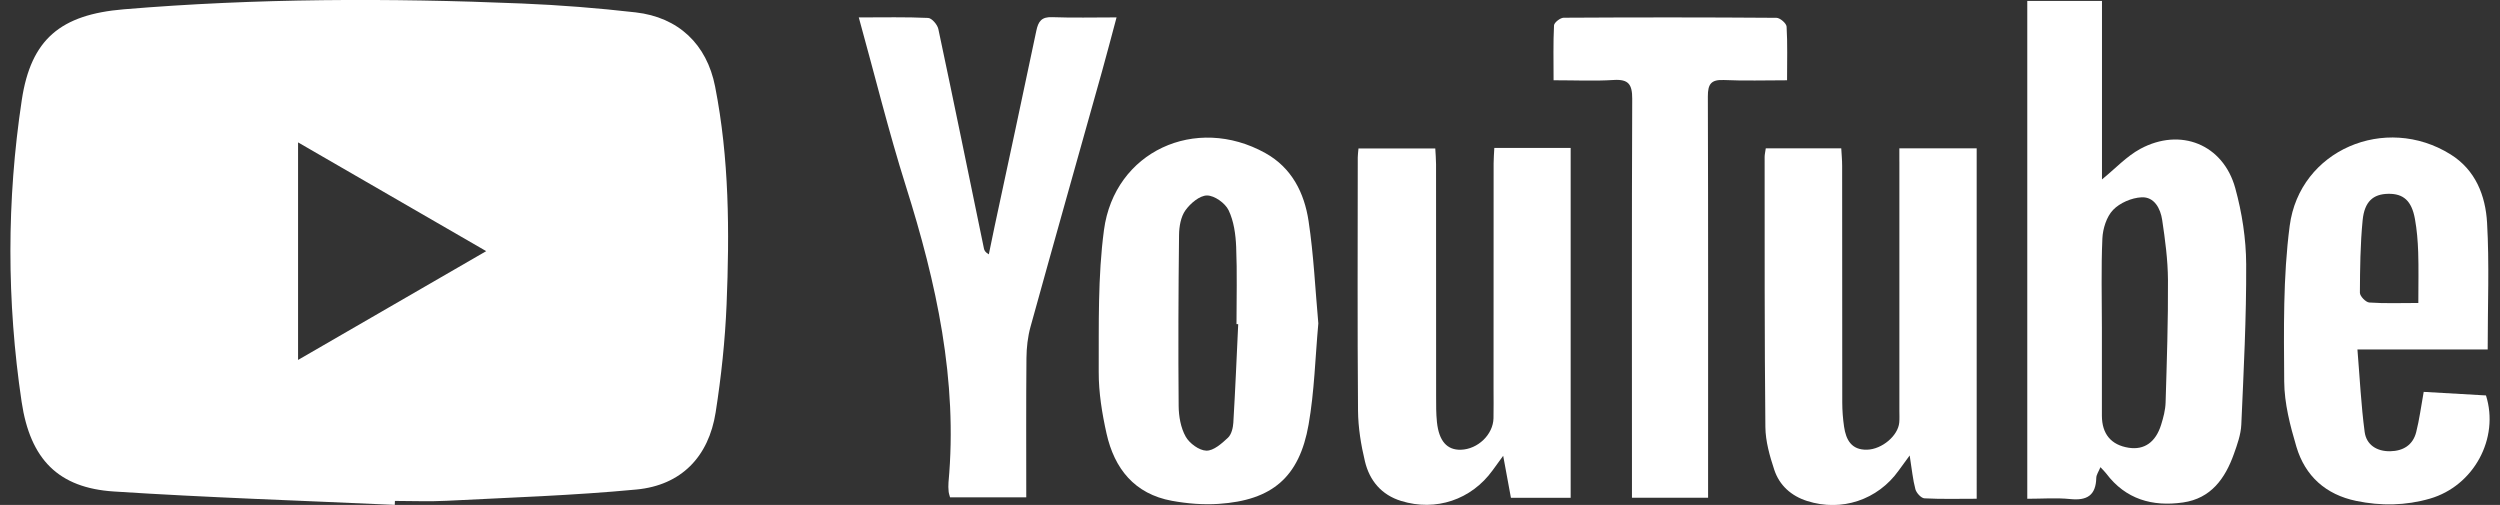 <?xml version="1.0" encoding="UTF-8"?><svg id="uuid-f1612c1d-419a-4ed8-8c82-261801f3a330" xmlns="http://www.w3.org/2000/svg" viewBox="0 0 1066.22 215.35"><rect x="0" y="0" width="1066.22" height="215.35" fill="#333333" stroke="none"/><defs><style>.uuid-2f18acbf-3ec6-476a-a7f9-4d5174cd5f9c{fill:#fff;stroke-width:0px;}</style></defs><path class="uuid-2f18acbf-3ec6-476a-a7f9-4d5174cd5f9c" d="m168.37,215.33c-39.96-1.84-79.95-3.12-119.85-5.72-23.48-1.53-35.62-13.52-39.3-38.25-6.37-42.83-6.4-85.88.07-128.7C13.2,16.7,25.86,6.22,52.76,3.97,109.31-.75,165.94-.87,222.58,1.49c16.2.67,32.41,1.95,48.51,3.79,18.24,2.09,30.35,13.56,33.89,31.61,6.04,30.72,6.17,61.84,4.9,92.93-.63,15.39-2.28,30.81-4.66,46.03-2.98,19.03-14.74,31.11-33.76,32.92-26.9,2.56-53.97,3.42-80.98,4.81-7.33.38-14.7.06-22.05.06-.02.57-.04,1.13-.07,1.7Zm-41.25-61.82c26.83-15.52,52.84-30.56,80.24-46.4-27.37-15.82-53.26-30.79-80.24-46.38v92.78Z"/><path class="uuid-2f18acbf-3ec6-476a-a7f9-4d5174cd5f9c" d="m912.79,63.51c-5.83,3.15-10.56,8.33-16.32,13.01V.39h-31.86v212.33c6.33,0,12.36-.48,18.28.12,7.17.74,10.98-1.54,11.15-9.05.03-1.34,1.01-2.66,1.77-4.55,1.1,1.19,1.86,1.9,2.47,2.71,8.3,11.02,19.7,14.21,32.73,12.35,11.96-1.71,17.99-10.23,21.73-20.71,1.44-4.04,2.96-8.28,3.15-12.49,1-22.79,2.19-45.6,2.08-68.39-.05-10.85-1.77-21.99-4.66-32.48-5.14-18.66-23.36-26-40.52-16.73Zm10.81,108.17c-.09,3.17-.95,6.39-1.9,9.45-2.32,7.49-7.21,10.85-13.79,9.84-7.52-1.16-11.46-5.84-11.48-13.7-.02-12.49,0-24.97,0-37.46,0-12.7-.36-25.42.21-38.1.19-4.2,1.77-9.26,4.55-12.17,2.88-3.01,7.93-5.18,12.15-5.39,5.46-.28,8.08,4.82,8.8,9.64,1.27,8.48,2.42,17.08,2.47,25.63.1,17.42-.49,34.84-1.01,52.25Z"/><path class="uuid-2f18acbf-3ec6-476a-a7f9-4d5174cd5f9c" d="m810.06,68.91c0,35.37,0,70.75,0,106.12,0,1.73.1,3.46-.05,5.17-.5,5.61-7.33,11.41-13.72,11.59-6.66.18-9-4.2-9.82-9.81-.5-3.4-.76-6.86-.77-10.29-.05-33.65-.02-67.3-.05-100.94,0-2.49-.24-4.97-.38-7.49h-32.19c-.21,1.56-.49,2.61-.49,3.67.03,38.39-.07,76.79.32,115.18.06,6.1,1.84,12.35,3.78,18.22,2.2,6.66,7.2,11.16,14.02,13.34,14.68,4.69,30.1-.45,39.04-12.98,1.25-1.76,2.54-3.49,4.7-6.44.96,6.02,1.34,10.31,2.44,14.41.43,1.58,2.45,3.79,3.84,3.87,7.29.39,14.6.18,22.3.18V63.26h-32.98v5.64Z"/><path class="uuid-2f18acbf-3ec6-476a-a7f9-4d5174cd5f9c" d="m637.01,69.7c-.02,32.13-.02,64.26-.03,96.38,0,4.1.07,8.2-.02,12.29-.16,6.98-6.69,13.23-13.93,13.44-5.88.16-9.33-3.68-10.19-11.78-.38-3.63-.35-7.32-.35-10.98-.02-32.99,0-65.98-.03-98.97,0-2.27-.22-4.54-.33-6.77h-32.75c-.14,1.65-.31,2.72-.31,3.78-.02,36.01-.18,72.02.11,108.03.06,7.25,1.26,14.62,2.96,21.69,1.97,8.16,7,14.25,15.45,16.85,14.77,4.56,29.93-.52,39-13.08,1.2-1.66,2.41-3.32,4.5-6.19,1.26,6.81,2.25,12.19,3.3,17.91h25.48V63.08h-32.56c-.12,2.44-.3,4.53-.3,6.62Z"/><path class="uuid-2f18acbf-3ec6-476a-a7f9-4d5174cd5f9c" d="m539.65,65.28c-29.73-16.52-64.35-.65-68.82,32.81-2.66,19.94-2.16,40.36-2.24,60.56-.03,8.74,1.41,17.63,3.32,26.19,3.35,15.03,11.96,25.84,27.89,28.75,6.52,1.19,13.34,1.75,19.94,1.31,22.78-1.51,34.42-11.34,38.36-33.83,2.48-14.13,2.83-28.63,4.15-43.14-1.32-14.57-1.98-29.22-4.16-43.65-1.81-12-7.15-22.73-18.45-29Zm-13.63,114.86c-.14,2.26-.79,5.12-2.31,6.54-2.63,2.47-6.16,5.61-9.23,5.52-3.09-.09-7.21-3.13-8.82-6.02-2.1-3.75-2.94-8.63-2.98-13.03-.21-24.32-.11-48.65.17-72.98.04-3.55.74-7.7,2.71-10.46,2.11-2.96,6.07-6.34,9.22-6.34,3.17,0,7.74,3.26,9.2,6.29,2.24,4.67,3.01,10.33,3.23,15.61.45,10.97.14,21.97.14,32.96.24,0,.48.02.73.03-.66,13.96-1.24,27.92-2.07,41.87Z"/><path class="uuid-2f18acbf-3ec6-476a-a7f9-4d5174cd5f9c" d="m476.2,7.42c-9.88,0-18.7.23-27.49-.1-4.5-.17-5.89,1.79-6.73,5.8-5.82,27.83-11.84,55.62-17.79,83.42-.85,3.98-1.65,7.96-2.47,11.94-1.49-.9-1.91-1.64-2.07-2.43-6.45-31.23-12.83-62.48-19.46-93.68-.4-1.87-2.79-4.65-4.36-4.72-9.45-.44-18.93-.22-29.57-.22,6.86,24.76,12.72,48.63,20.1,72.02,13,41.18,22.18,82.75,18.16,126.3-.12,1.28-.05,2.59.06,3.88.07.83.39,1.63.61,2.48h32.5c0-20.2-.1-39.8.08-59.41.04-4.46.55-9.06,1.74-13.36,10.05-36.34,20.33-72.63,30.5-108.94,2.06-7.36,3.98-14.76,6.19-22.99Z"/><path class="uuid-2f18acbf-3ec6-476a-a7f9-4d5174cd5f9c" d="m1060.24,168.65c-8.85-.51-17.79-1.02-26.56-1.52-1.14,6.29-1.84,11.83-3.21,17.21-1.41,5.49-5.55,8.02-11.12,8.11-5.73.09-10.12-2.77-10.85-8.23-1.52-11.4-2.07-22.94-3.08-35.18h55.55c0-18.78.74-36.45-.26-54.02-.66-11.56-4.89-22.52-15.58-29.18-27.81-17.35-64.37-1.85-68.6,30.46-2.87,21.88-2.49,44.26-2.34,66.41.06,9.3,2.52,18.8,5.2,27.82,3.72,12.5,12.52,20.42,25.54,23.11,10.53,2.18,21.06,2.02,31.41-.98,18.66-5.41,29.69-25.65,23.91-44Zm-52.6-74.75c.79-7.99,4.52-11.12,10.88-11.24,6.5-.12,10.02,2.96,11.42,10.72.84,4.65,1.23,9.42,1.39,14.14.23,6.86.06,13.73.06,21.7-7.63,0-14.3.26-20.92-.2-1.48-.1-4-2.7-4-4.14.05-10.34.16-20.71,1.17-30.99Z"/><path class="uuid-2f18acbf-3ec6-476a-a7f9-4d5174cd5f9c" d="m761.95,11.33c-.08-1.38-2.79-3.72-4.3-3.73-30.25-.23-60.5-.22-90.75-.04-1.45,0-4.07,2.05-4.13,3.25-.38,7.49-.19,15.01-.19,23.42,9.28,0,17.49.39,25.64-.12,6.37-.4,7.92,1.92,7.9,8.05-.22,54.16-.11,108.33-.11,162.49,0,2.51,0,5.02,0,7.62h32.47c0-2.73,0-5.05,0-7.37,0-54.6.07-109.19-.1-163.79-.02-5.32,1.43-7.23,6.9-6.98,8.75.4,17.54.11,26.88.11,0-8.34.23-15.64-.2-22.91Z"/></svg>